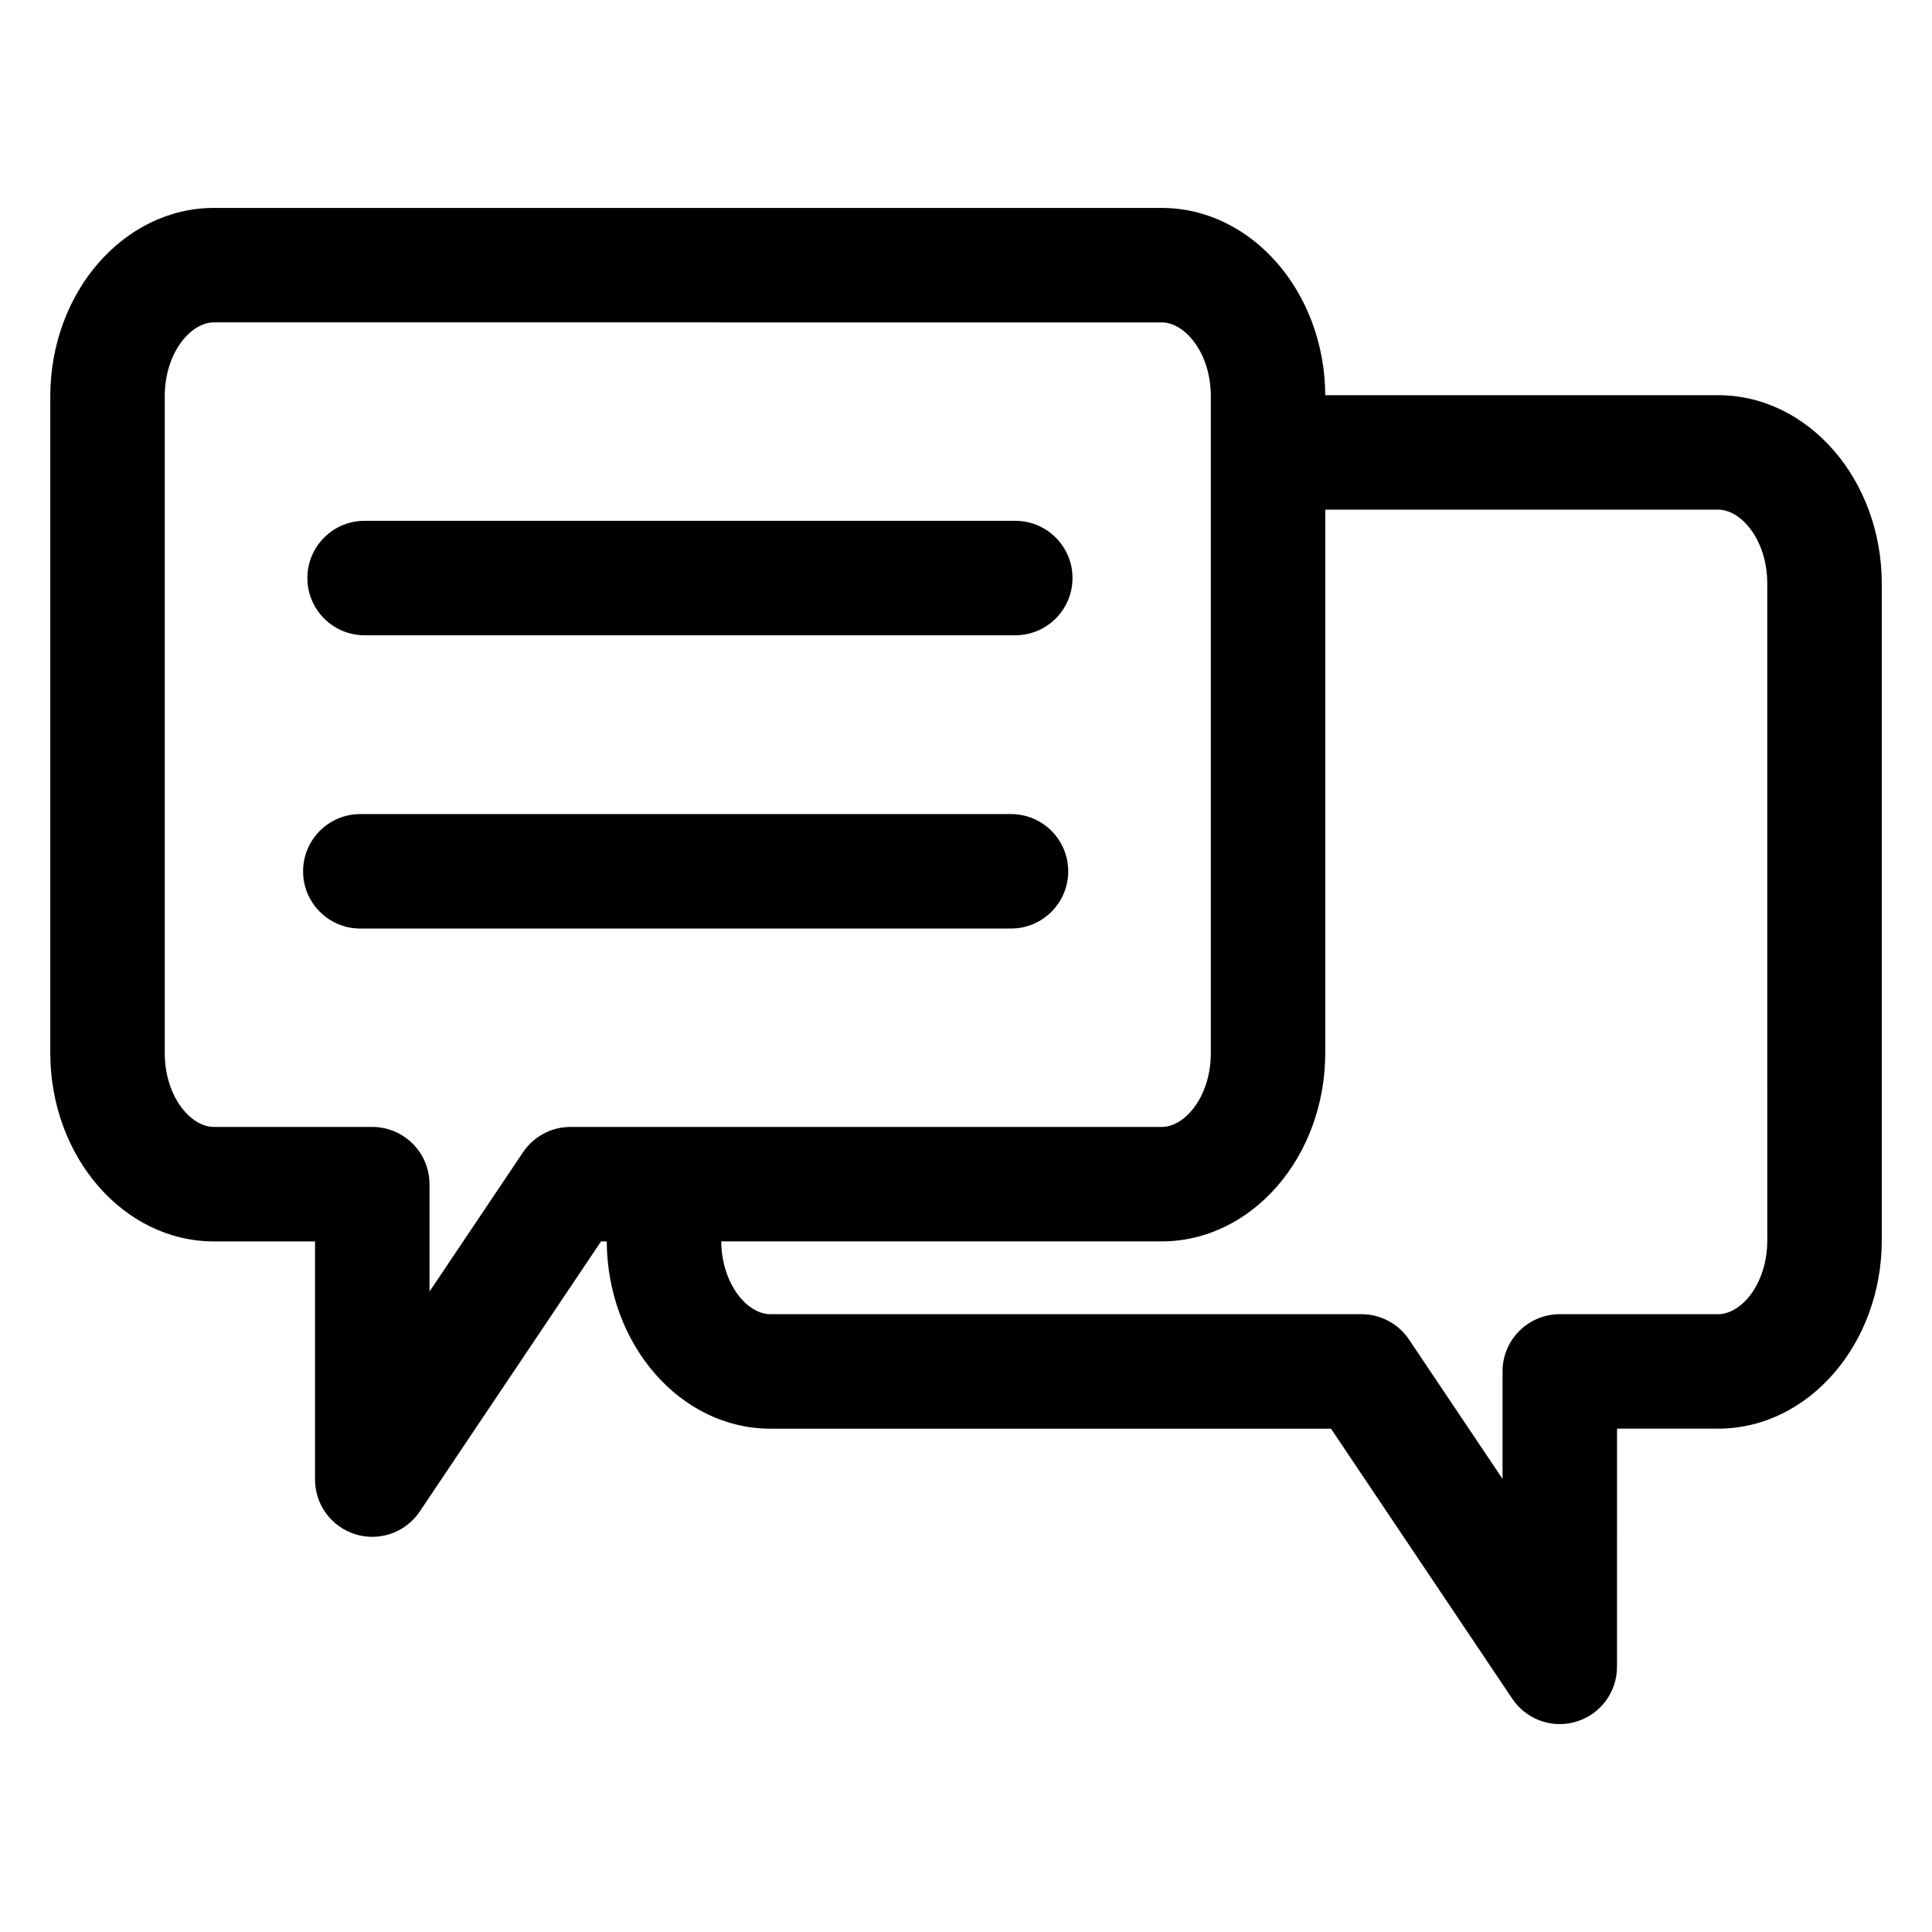 <?xml version="1.0" encoding="UTF-8"?>
<!-- The Best Svg Icon site in the world: iconSvg.co, Visit us! https://iconsvg.co -->
<svg fill="#000000" width="800px" height="800px" version="1.1" viewBox="144 144 512 512" xmlns="http://www.w3.org/2000/svg">
 <path d="m599.32 248.73h-104.11c-0.156-27.395-19.543-49.625-43.355-49.625h-251.17c-23.91 0-43.359 22.414-43.359 49.961v173.96c0 27.547 19.449 49.961 43.359 49.961h26.801v63.117c0 6.676 4.367 12.562 10.746 14.512 1.457 0.445 2.945 0.66 4.418 0.66 4.961 0 9.723-2.441 12.594-6.719l48.035-71.566h1.516c0.156 27.395 19.543 49.625 43.355 49.625h148.58l48.035 71.566c2.871 4.277 7.637 6.719 12.594 6.719 1.469 0 2.961-0.215 4.418-0.66 6.387-1.941 10.746-7.836 10.746-14.512l0.008-63.121h26.801c23.91 0 43.359-22.414 43.359-49.961v-173.96c0-27.547-19.457-49.957-43.367-49.957zm-341.5 209.09c0-8.375-6.789-15.168-15.168-15.168h-41.965c-6.16 0-13.027-8.062-13.027-19.629v-173.96c0-11.566 6.863-19.629 13.027-19.629l251.17 0.004c6.16 0 13.027 8.062 13.027 19.629v173.96c0 11.566-6.863 19.629-13.027 19.629l-156.66-0.004c-5.246 0-9.871 2.664-12.594 6.711l-24.781 36.918v-28.461zm354.53 14.836c0 11.566-6.863 19.621-13.027 19.621h-41.969c-8.375 0-15.168 6.789-15.168 15.168v28.469l-24.781-36.918c-2.922-4.356-7.715-6.711-12.594-6.719h-156.66c-6.098 0-12.879-7.91-13.016-19.293h116.71c23.91 0 43.359-22.414 43.359-49.961v-143.96h104.11c6.16 0 13.027 8.062 13.027 19.621zm-200.43-82.582h-172.43c-8.375 0-15.168-6.789-15.168-15.168 0-8.375 6.789-15.168 15.168-15.168h172.43c8.375 0 15.168 6.789 15.168 15.168 0 8.375-6.789 15.168-15.168 15.168zm-186.46-92.887c0-8.375 6.789-15.168 15.168-15.168h172.43c8.375 0 15.168 6.789 15.168 15.168 0 8.375-6.789 15.168-15.168 15.168h-172.43c-8.375 0-15.168-6.785-15.168-15.168z"/>
</svg>